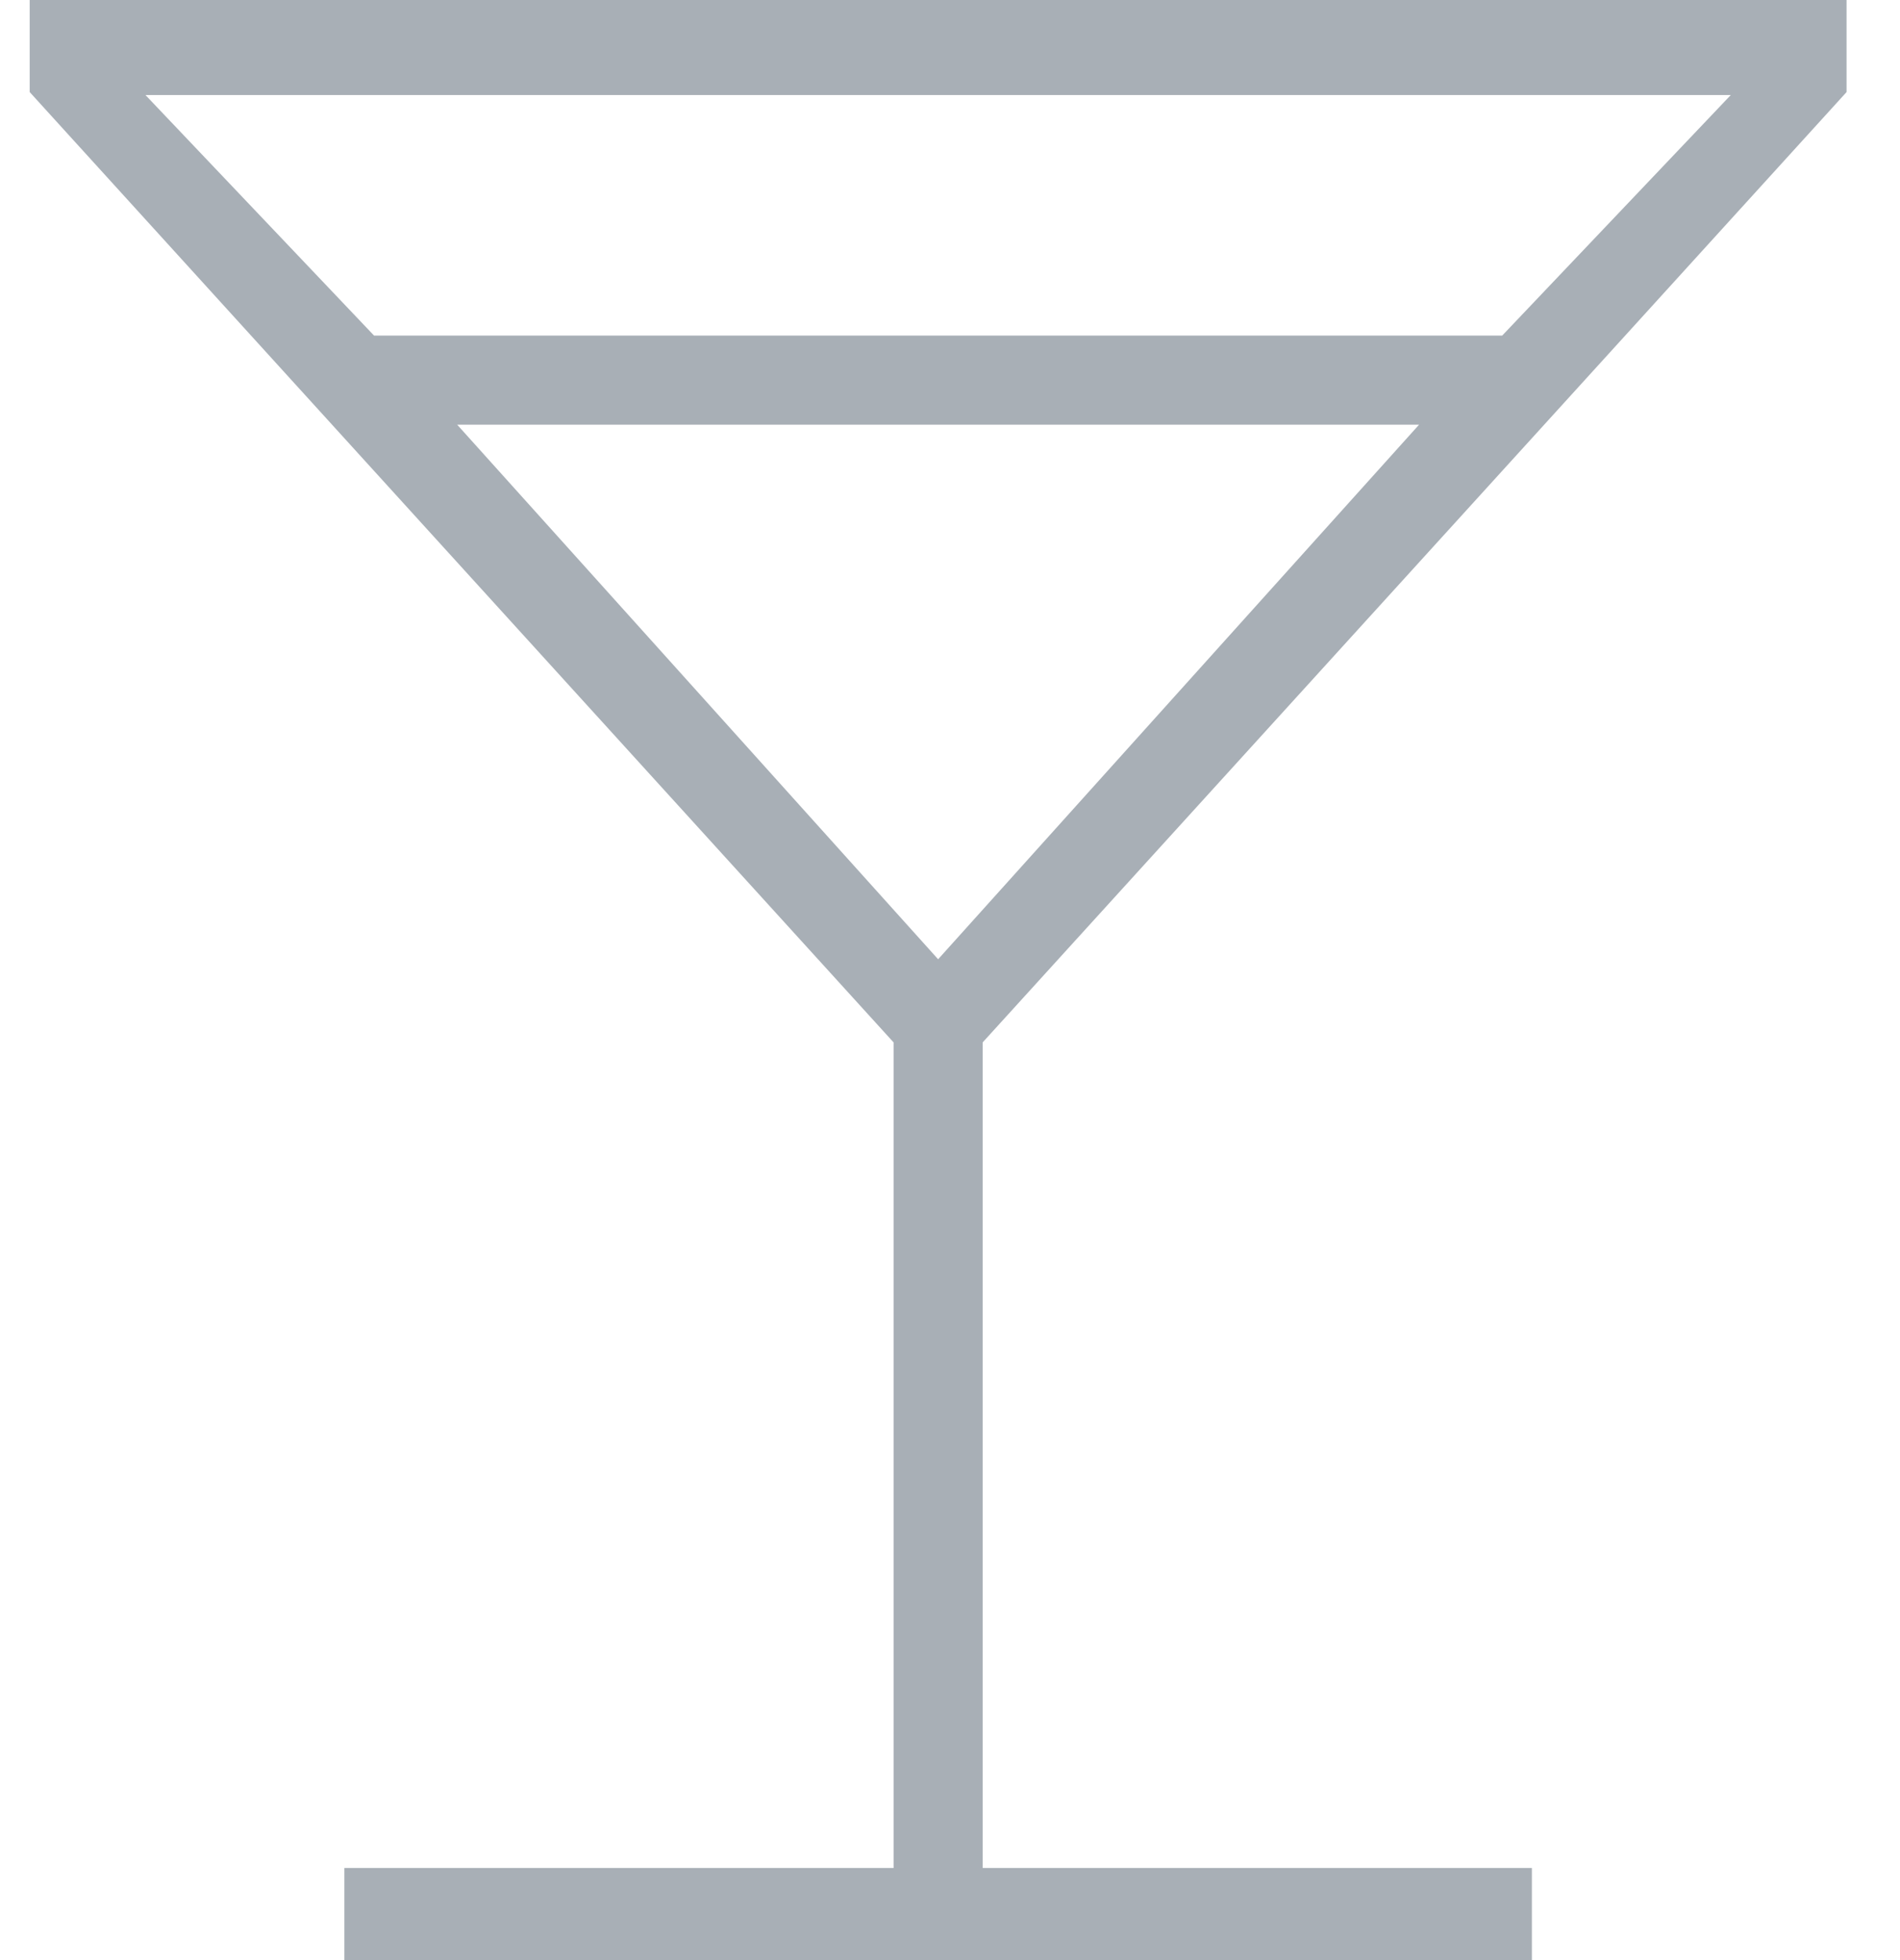 <svg width="32" height="33" viewBox="0 0 32 33" fill="none" xmlns="http://www.w3.org/2000/svg">
<path d="M5.8 33V31.45H15.05V17.55L0.5 1.55V0H31.1V1.55L16.55 17.55V31.45H25.8V33H5.8ZM6.3 5.65H25.3L29.15 1.6H2.45L6.3 5.65ZM15.8 16.15L23.9 7.15H7.7L15.8 16.15Z" fill="#A8AFB6"/>
</svg>
